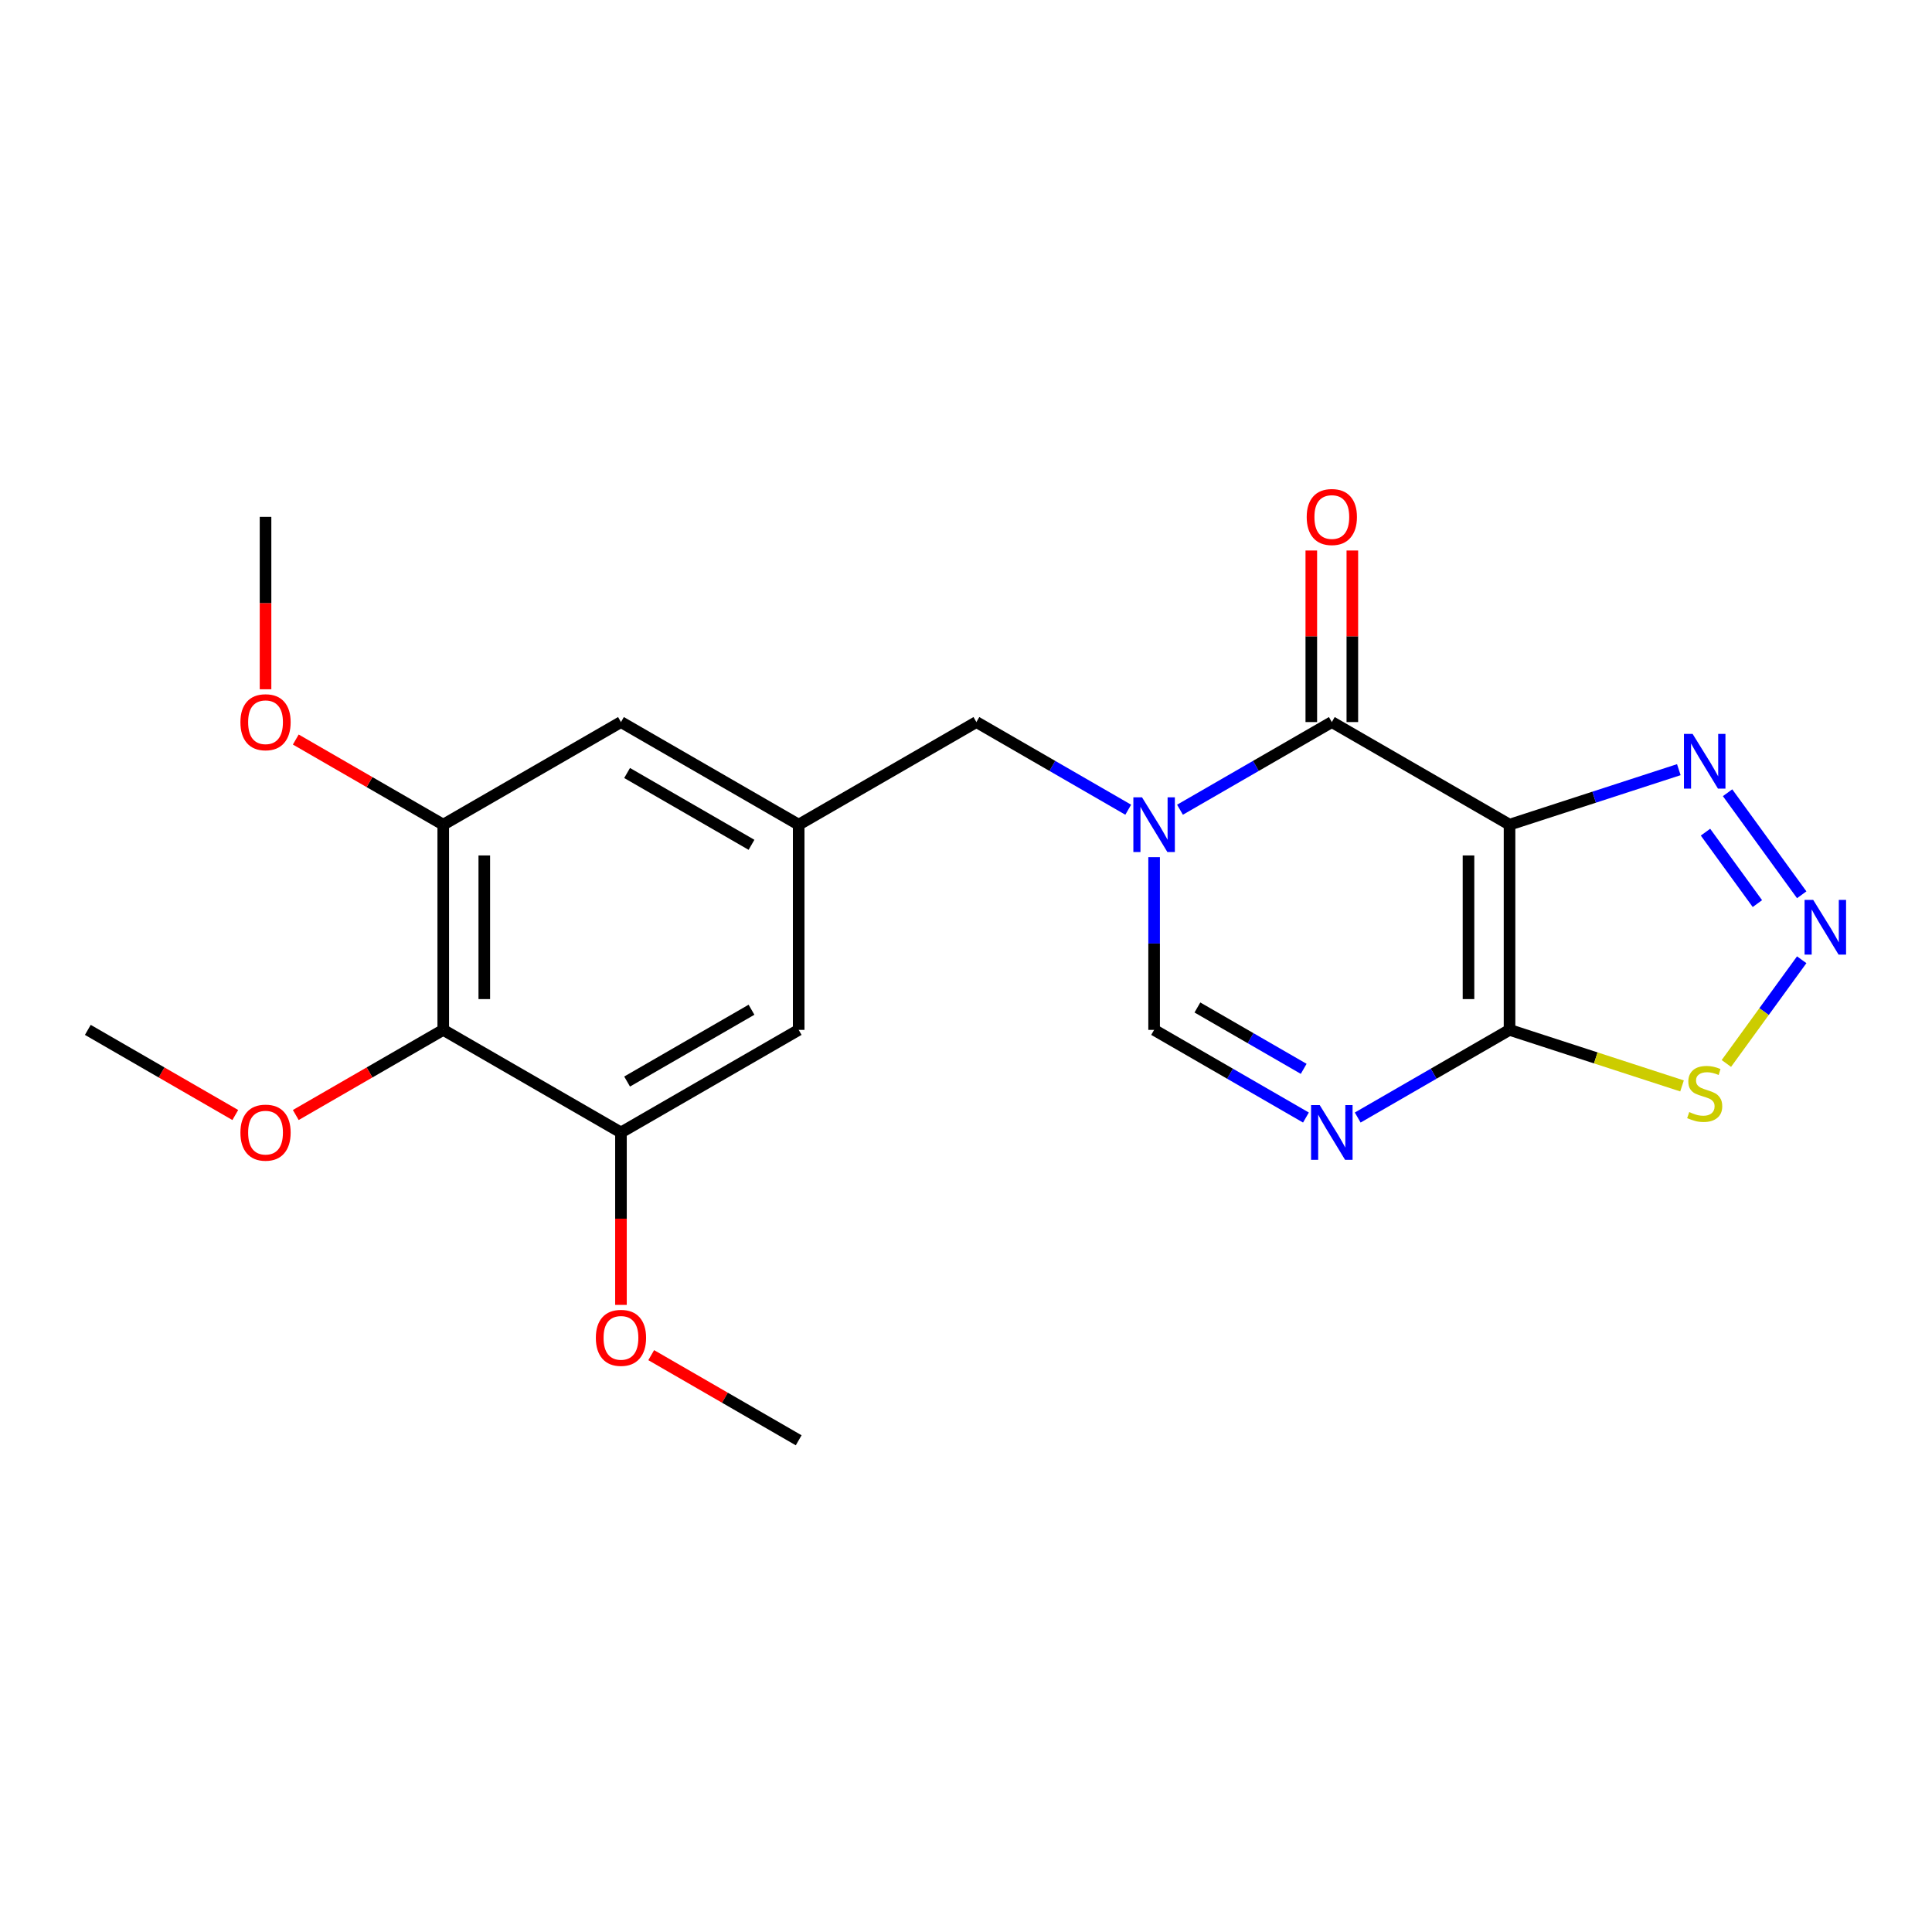 <?xml version='1.0' encoding='iso-8859-1'?>
<svg version='1.1' baseProfile='full'
              xmlns='http://www.w3.org/2000/svg'
                      xmlns:rdkit='http://www.rdkit.org/xml'
                      xmlns:xlink='http://www.w3.org/1999/xlink'
                  xml:space='preserve'
width='1000px' height='1000px' viewBox='0 0 1000 1000'>
<!-- END OF HEADER -->
<rect style='opacity:1.0;fill:#FFFFFF;stroke:none' width='1000' height='1000' x='0' y='0'> </rect>
<path class='bond-0' d='M 781.335,426.847 L 781.335,533.062' style='fill:none;fill-rule:evenodd;stroke:#000000;stroke-width:6px;stroke-linecap:butt;stroke-linejoin:miter;stroke-opacity:1' />
<path class='bond-0' d='M 760.092,442.779 L 760.092,517.13' style='fill:none;fill-rule:evenodd;stroke:#000000;stroke-width:6px;stroke-linecap:butt;stroke-linejoin:miter;stroke-opacity:1' />
<path class='bond-2' d='M 781.335,426.847 L 689.35,373.739' style='fill:none;fill-rule:evenodd;stroke:#000000;stroke-width:6px;stroke-linecap:butt;stroke-linejoin:miter;stroke-opacity:1' />
<path class='bond-5' d='M 781.335,426.847 L 825.145,412.612' style='fill:none;fill-rule:evenodd;stroke:#000000;stroke-width:6px;stroke-linecap:butt;stroke-linejoin:miter;stroke-opacity:1' />
<path class='bond-5' d='M 825.145,412.612 L 868.956,398.377' style='fill:none;fill-rule:evenodd;stroke:#0000FF;stroke-width:6px;stroke-linecap:butt;stroke-linejoin:miter;stroke-opacity:1' />
<path class='bond-3' d='M 781.335,533.062 L 742.04,555.749' style='fill:none;fill-rule:evenodd;stroke:#000000;stroke-width:6px;stroke-linecap:butt;stroke-linejoin:miter;stroke-opacity:1' />
<path class='bond-3' d='M 742.04,555.749 L 702.745,578.436' style='fill:none;fill-rule:evenodd;stroke:#0000FF;stroke-width:6px;stroke-linecap:butt;stroke-linejoin:miter;stroke-opacity:1' />
<path class='bond-7' d='M 781.335,533.062 L 825.975,547.567' style='fill:none;fill-rule:evenodd;stroke:#000000;stroke-width:6px;stroke-linecap:butt;stroke-linejoin:miter;stroke-opacity:1' />
<path class='bond-7' d='M 825.975,547.567 L 870.616,562.071' style='fill:none;fill-rule:evenodd;stroke:#CCCC00;stroke-width:6px;stroke-linecap:butt;stroke-linejoin:miter;stroke-opacity:1' />
<path class='bond-1' d='M 610.76,419.113 L 650.055,396.426' style='fill:none;fill-rule:evenodd;stroke:#0000FF;stroke-width:6px;stroke-linecap:butt;stroke-linejoin:miter;stroke-opacity:1' />
<path class='bond-1' d='M 650.055,396.426 L 689.35,373.739' style='fill:none;fill-rule:evenodd;stroke:#000000;stroke-width:6px;stroke-linecap:butt;stroke-linejoin:miter;stroke-opacity:1' />
<path class='bond-6' d='M 597.365,443.662 L 597.365,488.362' style='fill:none;fill-rule:evenodd;stroke:#0000FF;stroke-width:6px;stroke-linecap:butt;stroke-linejoin:miter;stroke-opacity:1' />
<path class='bond-6' d='M 597.365,488.362 L 597.365,533.062' style='fill:none;fill-rule:evenodd;stroke:#000000;stroke-width:6px;stroke-linecap:butt;stroke-linejoin:miter;stroke-opacity:1' />
<path class='bond-11' d='M 583.969,419.113 L 544.674,396.426' style='fill:none;fill-rule:evenodd;stroke:#0000FF;stroke-width:6px;stroke-linecap:butt;stroke-linejoin:miter;stroke-opacity:1' />
<path class='bond-11' d='M 544.674,396.426 L 505.38,373.739' style='fill:none;fill-rule:evenodd;stroke:#000000;stroke-width:6px;stroke-linecap:butt;stroke-linejoin:miter;stroke-opacity:1' />
<path class='bond-13' d='M 699.971,373.739 L 699.971,329.34' style='fill:none;fill-rule:evenodd;stroke:#000000;stroke-width:6px;stroke-linecap:butt;stroke-linejoin:miter;stroke-opacity:1' />
<path class='bond-13' d='M 699.971,329.34 L 699.971,284.94' style='fill:none;fill-rule:evenodd;stroke:#FF0000;stroke-width:6px;stroke-linecap:butt;stroke-linejoin:miter;stroke-opacity:1' />
<path class='bond-13' d='M 678.728,373.739 L 678.728,329.34' style='fill:none;fill-rule:evenodd;stroke:#000000;stroke-width:6px;stroke-linecap:butt;stroke-linejoin:miter;stroke-opacity:1' />
<path class='bond-13' d='M 678.728,329.34 L 678.728,284.94' style='fill:none;fill-rule:evenodd;stroke:#FF0000;stroke-width:6px;stroke-linecap:butt;stroke-linejoin:miter;stroke-opacity:1' />
<path class='bond-23' d='M 675.954,578.436 L 636.659,555.749' style='fill:none;fill-rule:evenodd;stroke:#0000FF;stroke-width:6px;stroke-linecap:butt;stroke-linejoin:miter;stroke-opacity:1' />
<path class='bond-23' d='M 636.659,555.749 L 597.365,533.062' style='fill:none;fill-rule:evenodd;stroke:#000000;stroke-width:6px;stroke-linecap:butt;stroke-linejoin:miter;stroke-opacity:1' />
<path class='bond-23' d='M 674.787,553.233 L 647.281,537.352' style='fill:none;fill-rule:evenodd;stroke:#0000FF;stroke-width:6px;stroke-linecap:butt;stroke-linejoin:miter;stroke-opacity:1' />
<path class='bond-23' d='M 647.281,537.352 L 619.775,521.471' style='fill:none;fill-rule:evenodd;stroke:#000000;stroke-width:6px;stroke-linecap:butt;stroke-linejoin:miter;stroke-opacity:1' />
<path class='bond-4' d='M 932.566,463.139 L 894.191,410.32' style='fill:none;fill-rule:evenodd;stroke:#0000FF;stroke-width:6px;stroke-linecap:butt;stroke-linejoin:miter;stroke-opacity:1' />
<path class='bond-4' d='M 909.624,467.703 L 882.761,430.73' style='fill:none;fill-rule:evenodd;stroke:#0000FF;stroke-width:6px;stroke-linecap:butt;stroke-linejoin:miter;stroke-opacity:1' />
<path class='bond-22' d='M 932.566,496.77 L 913.066,523.609' style='fill:none;fill-rule:evenodd;stroke:#0000FF;stroke-width:6px;stroke-linecap:butt;stroke-linejoin:miter;stroke-opacity:1' />
<path class='bond-22' d='M 913.066,523.609 L 893.567,550.447' style='fill:none;fill-rule:evenodd;stroke:#CCCC00;stroke-width:6px;stroke-linecap:butt;stroke-linejoin:miter;stroke-opacity:1' />
<path class='bond-8' d='M 229.425,533.062 L 229.425,426.847' style='fill:none;fill-rule:evenodd;stroke:#000000;stroke-width:6px;stroke-linecap:butt;stroke-linejoin:miter;stroke-opacity:1' />
<path class='bond-8' d='M 250.668,517.13 L 250.668,442.779' style='fill:none;fill-rule:evenodd;stroke:#000000;stroke-width:6px;stroke-linecap:butt;stroke-linejoin:miter;stroke-opacity:1' />
<path class='bond-16' d='M 229.425,533.062 L 191.26,555.097' style='fill:none;fill-rule:evenodd;stroke:#000000;stroke-width:6px;stroke-linecap:butt;stroke-linejoin:miter;stroke-opacity:1' />
<path class='bond-16' d='M 191.26,555.097 L 153.095,577.131' style='fill:none;fill-rule:evenodd;stroke:#FF0000;stroke-width:6px;stroke-linecap:butt;stroke-linejoin:miter;stroke-opacity:1' />
<path class='bond-24' d='M 229.425,533.062 L 321.41,586.17' style='fill:none;fill-rule:evenodd;stroke:#000000;stroke-width:6px;stroke-linecap:butt;stroke-linejoin:miter;stroke-opacity:1' />
<path class='bond-9' d='M 229.425,426.847 L 321.41,373.739' style='fill:none;fill-rule:evenodd;stroke:#000000;stroke-width:6px;stroke-linecap:butt;stroke-linejoin:miter;stroke-opacity:1' />
<path class='bond-17' d='M 229.425,426.847 L 191.26,404.813' style='fill:none;fill-rule:evenodd;stroke:#000000;stroke-width:6px;stroke-linecap:butt;stroke-linejoin:miter;stroke-opacity:1' />
<path class='bond-17' d='M 191.26,404.813 L 153.095,382.778' style='fill:none;fill-rule:evenodd;stroke:#FF0000;stroke-width:6px;stroke-linecap:butt;stroke-linejoin:miter;stroke-opacity:1' />
<path class='bond-10' d='M 321.41,586.17 L 413.395,533.062' style='fill:none;fill-rule:evenodd;stroke:#000000;stroke-width:6px;stroke-linecap:butt;stroke-linejoin:miter;stroke-opacity:1' />
<path class='bond-10' d='M 324.586,559.807 L 388.975,522.631' style='fill:none;fill-rule:evenodd;stroke:#000000;stroke-width:6px;stroke-linecap:butt;stroke-linejoin:miter;stroke-opacity:1' />
<path class='bond-18' d='M 321.41,586.17 L 321.41,630.79' style='fill:none;fill-rule:evenodd;stroke:#000000;stroke-width:6px;stroke-linecap:butt;stroke-linejoin:miter;stroke-opacity:1' />
<path class='bond-18' d='M 321.41,630.79 L 321.41,675.409' style='fill:none;fill-rule:evenodd;stroke:#FF0000;stroke-width:6px;stroke-linecap:butt;stroke-linejoin:miter;stroke-opacity:1' />
<path class='bond-12' d='M 505.38,373.739 L 413.395,426.847' style='fill:none;fill-rule:evenodd;stroke:#000000;stroke-width:6px;stroke-linecap:butt;stroke-linejoin:miter;stroke-opacity:1' />
<path class='bond-14' d='M 413.395,426.847 L 321.41,373.739' style='fill:none;fill-rule:evenodd;stroke:#000000;stroke-width:6px;stroke-linecap:butt;stroke-linejoin:miter;stroke-opacity:1' />
<path class='bond-14' d='M 388.975,437.278 L 324.586,400.103' style='fill:none;fill-rule:evenodd;stroke:#000000;stroke-width:6px;stroke-linecap:butt;stroke-linejoin:miter;stroke-opacity:1' />
<path class='bond-15' d='M 413.395,426.847 L 413.395,533.062' style='fill:none;fill-rule:evenodd;stroke:#000000;stroke-width:6px;stroke-linecap:butt;stroke-linejoin:miter;stroke-opacity:1' />
<path class='bond-19' d='M 121.784,577.131 L 83.619,555.097' style='fill:none;fill-rule:evenodd;stroke:#FF0000;stroke-width:6px;stroke-linecap:butt;stroke-linejoin:miter;stroke-opacity:1' />
<path class='bond-19' d='M 83.619,555.097 L 45.455,533.062' style='fill:none;fill-rule:evenodd;stroke:#000000;stroke-width:6px;stroke-linecap:butt;stroke-linejoin:miter;stroke-opacity:1' />
<path class='bond-20' d='M 137.44,356.764 L 137.44,312.144' style='fill:none;fill-rule:evenodd;stroke:#FF0000;stroke-width:6px;stroke-linecap:butt;stroke-linejoin:miter;stroke-opacity:1' />
<path class='bond-20' d='M 137.44,312.144 L 137.44,267.524' style='fill:none;fill-rule:evenodd;stroke:#000000;stroke-width:6px;stroke-linecap:butt;stroke-linejoin:miter;stroke-opacity:1' />
<path class='bond-21' d='M 337.065,701.423 L 375.23,723.458' style='fill:none;fill-rule:evenodd;stroke:#FF0000;stroke-width:6px;stroke-linecap:butt;stroke-linejoin:miter;stroke-opacity:1' />
<path class='bond-21' d='M 375.23,723.458 L 413.395,745.492' style='fill:none;fill-rule:evenodd;stroke:#000000;stroke-width:6px;stroke-linecap:butt;stroke-linejoin:miter;stroke-opacity:1' />
<path  class='atom-2' d='M 591.105 412.687
L 600.385 427.687
Q 601.305 429.167, 602.785 431.847
Q 604.265 434.527, 604.345 434.687
L 604.345 412.687
L 608.105 412.687
L 608.105 441.007
L 604.225 441.007
L 594.265 424.607
Q 593.105 422.687, 591.865 420.487
Q 590.665 418.287, 590.305 417.607
L 590.305 441.007
L 586.625 441.007
L 586.625 412.687
L 591.105 412.687
' fill='#0000FF'/>
<path  class='atom-4' d='M 683.09 572.01
L 692.37 587.01
Q 693.29 588.49, 694.77 591.17
Q 696.25 593.85, 696.33 594.01
L 696.33 572.01
L 700.09 572.01
L 700.09 600.33
L 696.21 600.33
L 686.25 583.93
Q 685.09 582.01, 683.85 579.81
Q 682.65 577.61, 682.29 576.93
L 682.29 600.33
L 678.61 600.33
L 678.61 572.01
L 683.09 572.01
' fill='#0000FF'/>
<path  class='atom-5' d='M 938.523 465.795
L 947.803 480.795
Q 948.723 482.275, 950.203 484.955
Q 951.683 487.635, 951.763 487.795
L 951.763 465.795
L 955.523 465.795
L 955.523 494.115
L 951.643 494.115
L 941.683 477.715
Q 940.523 475.795, 939.283 473.595
Q 938.083 471.395, 937.723 470.715
L 937.723 494.115
L 934.043 494.115
L 934.043 465.795
L 938.523 465.795
' fill='#0000FF'/>
<path  class='atom-6' d='M 876.091 379.865
L 885.371 394.865
Q 886.291 396.345, 887.771 399.025
Q 889.251 401.705, 889.331 401.865
L 889.331 379.865
L 893.091 379.865
L 893.091 408.185
L 889.211 408.185
L 879.251 391.785
Q 878.091 389.865, 876.851 387.665
Q 875.651 385.465, 875.291 384.785
L 875.291 408.185
L 871.611 408.185
L 871.611 379.865
L 876.091 379.865
' fill='#0000FF'/>
<path  class='atom-8' d='M 874.351 575.604
Q 874.671 575.724, 875.991 576.284
Q 877.311 576.844, 878.751 577.204
Q 880.231 577.524, 881.671 577.524
Q 884.351 577.524, 885.911 576.244
Q 887.471 574.924, 887.471 572.644
Q 887.471 571.084, 886.671 570.124
Q 885.911 569.164, 884.711 568.644
Q 883.511 568.124, 881.511 567.524
Q 878.991 566.764, 877.471 566.044
Q 875.991 565.324, 874.911 563.804
Q 873.871 562.284, 873.871 559.724
Q 873.871 556.164, 876.271 553.964
Q 878.711 551.764, 883.511 551.764
Q 886.791 551.764, 890.511 553.324
L 889.591 556.404
Q 886.191 555.004, 883.631 555.004
Q 880.871 555.004, 879.351 556.164
Q 877.831 557.284, 877.871 559.244
Q 877.871 560.764, 878.631 561.684
Q 879.431 562.604, 880.551 563.124
Q 881.711 563.644, 883.631 564.244
Q 886.191 565.044, 887.711 565.844
Q 889.231 566.644, 890.311 568.284
Q 891.431 569.884, 891.431 572.644
Q 891.431 576.564, 888.791 578.684
Q 886.191 580.764, 881.831 580.764
Q 879.311 580.764, 877.391 580.204
Q 875.511 579.684, 873.271 578.764
L 874.351 575.604
' fill='#CCCC00'/>
<path  class='atom-14' d='M 676.35 267.604
Q 676.35 260.804, 679.71 257.004
Q 683.07 253.204, 689.35 253.204
Q 695.63 253.204, 698.99 257.004
Q 702.35 260.804, 702.35 267.604
Q 702.35 274.484, 698.95 278.404
Q 695.55 282.284, 689.35 282.284
Q 683.11 282.284, 679.71 278.404
Q 676.35 274.524, 676.35 267.604
M 689.35 279.084
Q 693.67 279.084, 695.99 276.204
Q 698.35 273.284, 698.35 267.604
Q 698.35 262.044, 695.99 259.244
Q 693.67 256.404, 689.35 256.404
Q 685.03 256.404, 682.67 259.204
Q 680.35 262.004, 680.35 267.604
Q 680.35 273.324, 682.67 276.204
Q 685.03 279.084, 689.35 279.084
' fill='#FF0000'/>
<path  class='atom-17' d='M 124.44 586.25
Q 124.44 579.45, 127.8 575.65
Q 131.16 571.85, 137.44 571.85
Q 143.72 571.85, 147.08 575.65
Q 150.44 579.45, 150.44 586.25
Q 150.44 593.13, 147.04 597.05
Q 143.64 600.93, 137.44 600.93
Q 131.2 600.93, 127.8 597.05
Q 124.44 593.17, 124.44 586.25
M 137.44 597.73
Q 141.76 597.73, 144.08 594.85
Q 146.44 591.93, 146.44 586.25
Q 146.44 580.69, 144.08 577.89
Q 141.76 575.05, 137.44 575.05
Q 133.12 575.05, 130.76 577.85
Q 128.44 580.65, 128.44 586.25
Q 128.44 591.97, 130.76 594.85
Q 133.12 597.73, 137.44 597.73
' fill='#FF0000'/>
<path  class='atom-18' d='M 124.44 373.819
Q 124.44 367.019, 127.8 363.219
Q 131.16 359.419, 137.44 359.419
Q 143.72 359.419, 147.08 363.219
Q 150.44 367.019, 150.44 373.819
Q 150.44 380.699, 147.04 384.619
Q 143.64 388.499, 137.44 388.499
Q 131.2 388.499, 127.8 384.619
Q 124.44 380.739, 124.44 373.819
M 137.44 385.299
Q 141.76 385.299, 144.08 382.419
Q 146.44 379.499, 146.44 373.819
Q 146.44 368.259, 144.08 365.459
Q 141.76 362.619, 137.44 362.619
Q 133.12 362.619, 130.76 365.419
Q 128.44 368.219, 128.44 373.819
Q 128.44 379.539, 130.76 382.419
Q 133.12 385.299, 137.44 385.299
' fill='#FF0000'/>
<path  class='atom-19' d='M 308.41 692.465
Q 308.41 685.665, 311.77 681.865
Q 315.13 678.065, 321.41 678.065
Q 327.69 678.065, 331.05 681.865
Q 334.41 685.665, 334.41 692.465
Q 334.41 699.345, 331.01 703.265
Q 327.61 707.145, 321.41 707.145
Q 315.17 707.145, 311.77 703.265
Q 308.41 699.385, 308.41 692.465
M 321.41 703.945
Q 325.73 703.945, 328.05 701.065
Q 330.41 698.145, 330.41 692.465
Q 330.41 686.905, 328.05 684.105
Q 325.73 681.265, 321.41 681.265
Q 317.09 681.265, 314.73 684.065
Q 312.41 686.865, 312.41 692.465
Q 312.41 698.185, 314.73 701.065
Q 317.09 703.945, 321.41 703.945
' fill='#FF0000'/>
</svg>
